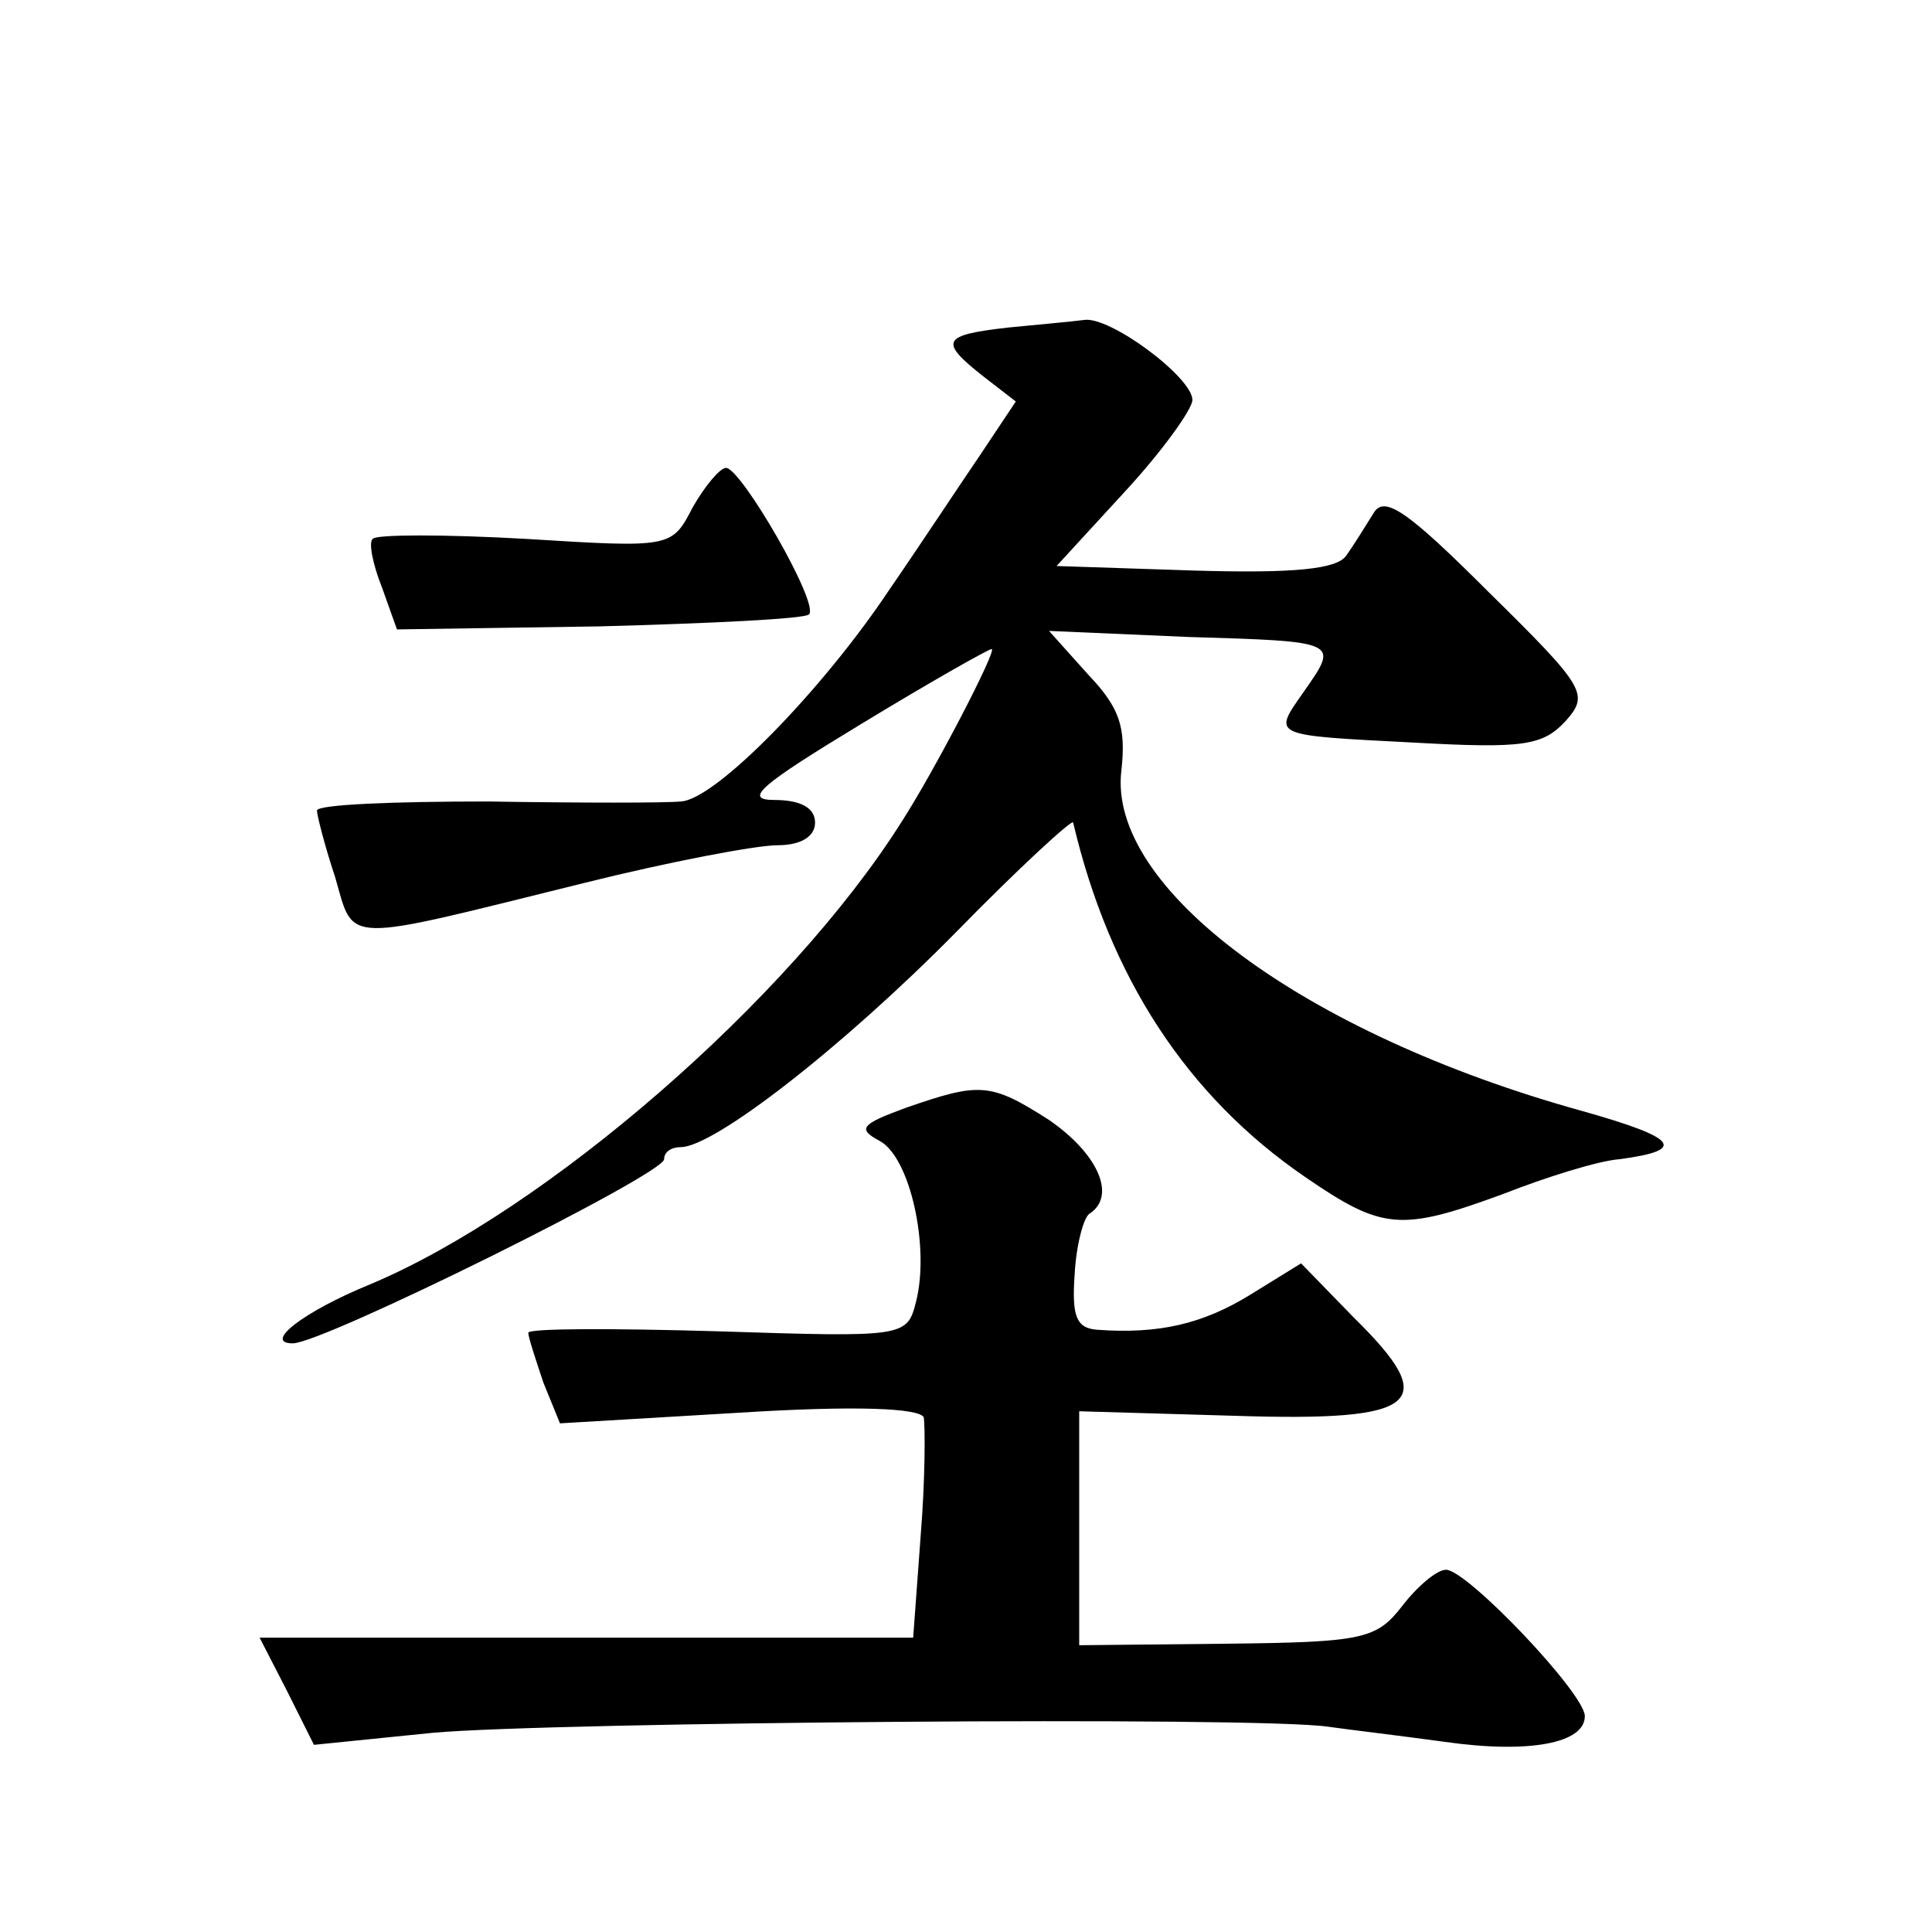 <?xml version="1.0" standalone="no"?>
<!DOCTYPE svg PUBLIC "-//W3C//DTD SVG 20010904//EN"
 "http://www.w3.org/TR/2001/REC-SVG-20010904/DTD/svg10.dtd">
<svg version="1.0" xmlns="http://www.w3.org/2000/svg"
 width="128pt" height="128pt" viewBox="0 0 128 128"
 preserveAspectRatio="xMidYMid meet">
<g transform="translate(0,128) scale(0.1,-0.1)"
fill="#0" stroke="none">
<path d="M668 1063 c-44 -5 -46 -9 -17 -32 l22 -17 -24 -36 c-13 -19 -40 -60 -60
-89 -44 -66 -115 -139 -138 -140 -9 -1 -67 -1 -128 0 -62 0 -113 -2 -113 -6 0 -3
5 -23 12 -44 13 -45 3 -44 165 -4 56 14 114 25 128 25 16 0 25 6 25 15 0 10 -10
15 -27 15 -21 0 -9 10 57 50 46 28 85 50 87 50 4 0 -38 -81 -60 -115 -74 -117 -235
-257 -352 -306 -44 -18 -71 -39 -51 -39 20 0 246 112 246 122 0 5 5 8 11 8 22 0
107 66 182 142 42 43 78 76 78 73 24 -102 75 -181 154 -235 51 -35 63 -36 131 -11
28 11 63 22 77 23 45 6 39 14 -25 32 -184 51 -315 148 -305 226 3 28 -1 41 -22
63 l-26 29 92 -4 c101 -3 100 -3 77 -36 -21 -30 -23 -29 73 -34 72 -4 85 -2 100
14 16 18 14 22 -51 86 -54 54 -69 64 -76 52 -5 -8 -13 -21 -18 -28 -6 -9 -34 -12
-101 -10 l-91 3 45 49 c25 27 45 55 45 61 0 15 -55 56 -72 53 -7 -1 -30 -3 -50
-5z M459 944 c-14 -27 -14 -27 -111 -21 -53 3 -99 3 -101 0 -3 -2 0 -17 6 -32 l10
-28 134 2 c74 2 137 5 139 8 7 7 -45 97 -55 97 -4 0 -14 -12 -22 -26z M600 546
c-30 -11 -32 -14 -17 -22 20 -11 33 -70 24 -106 -6 -24 -7 -24 -132 -20 -69 2 -125
2 -125 -1 0 -3 5 -18 10 -33 l11 -27 118 7 c79 5 120 3 123 -3 1 -6 1 -41 -2 -78
l-5 -68 -216 0 -217 0 18 -35 18 -36 79 8 c78 7 546 11 593 4 14 -2 48 -6 77 -10
56 -8 93 -1 93 17 0 15 -78 97 -92 97 -6 0 -19 -11 -29 -24 -17 -22 -26 -24 -116
-25 l-98 -1 0 77 0 78 103 -3 c123 -4 137 8 79 65 l-35 36 -34 -21 c-31 -19 -60
-26 -101 -23 -14 1 -17 9 -15 37 1 19 6 38 10 40 18 12 5 40 -27 62 -39 25 -46
25 -95 8z"/>
</g>
</svg>
